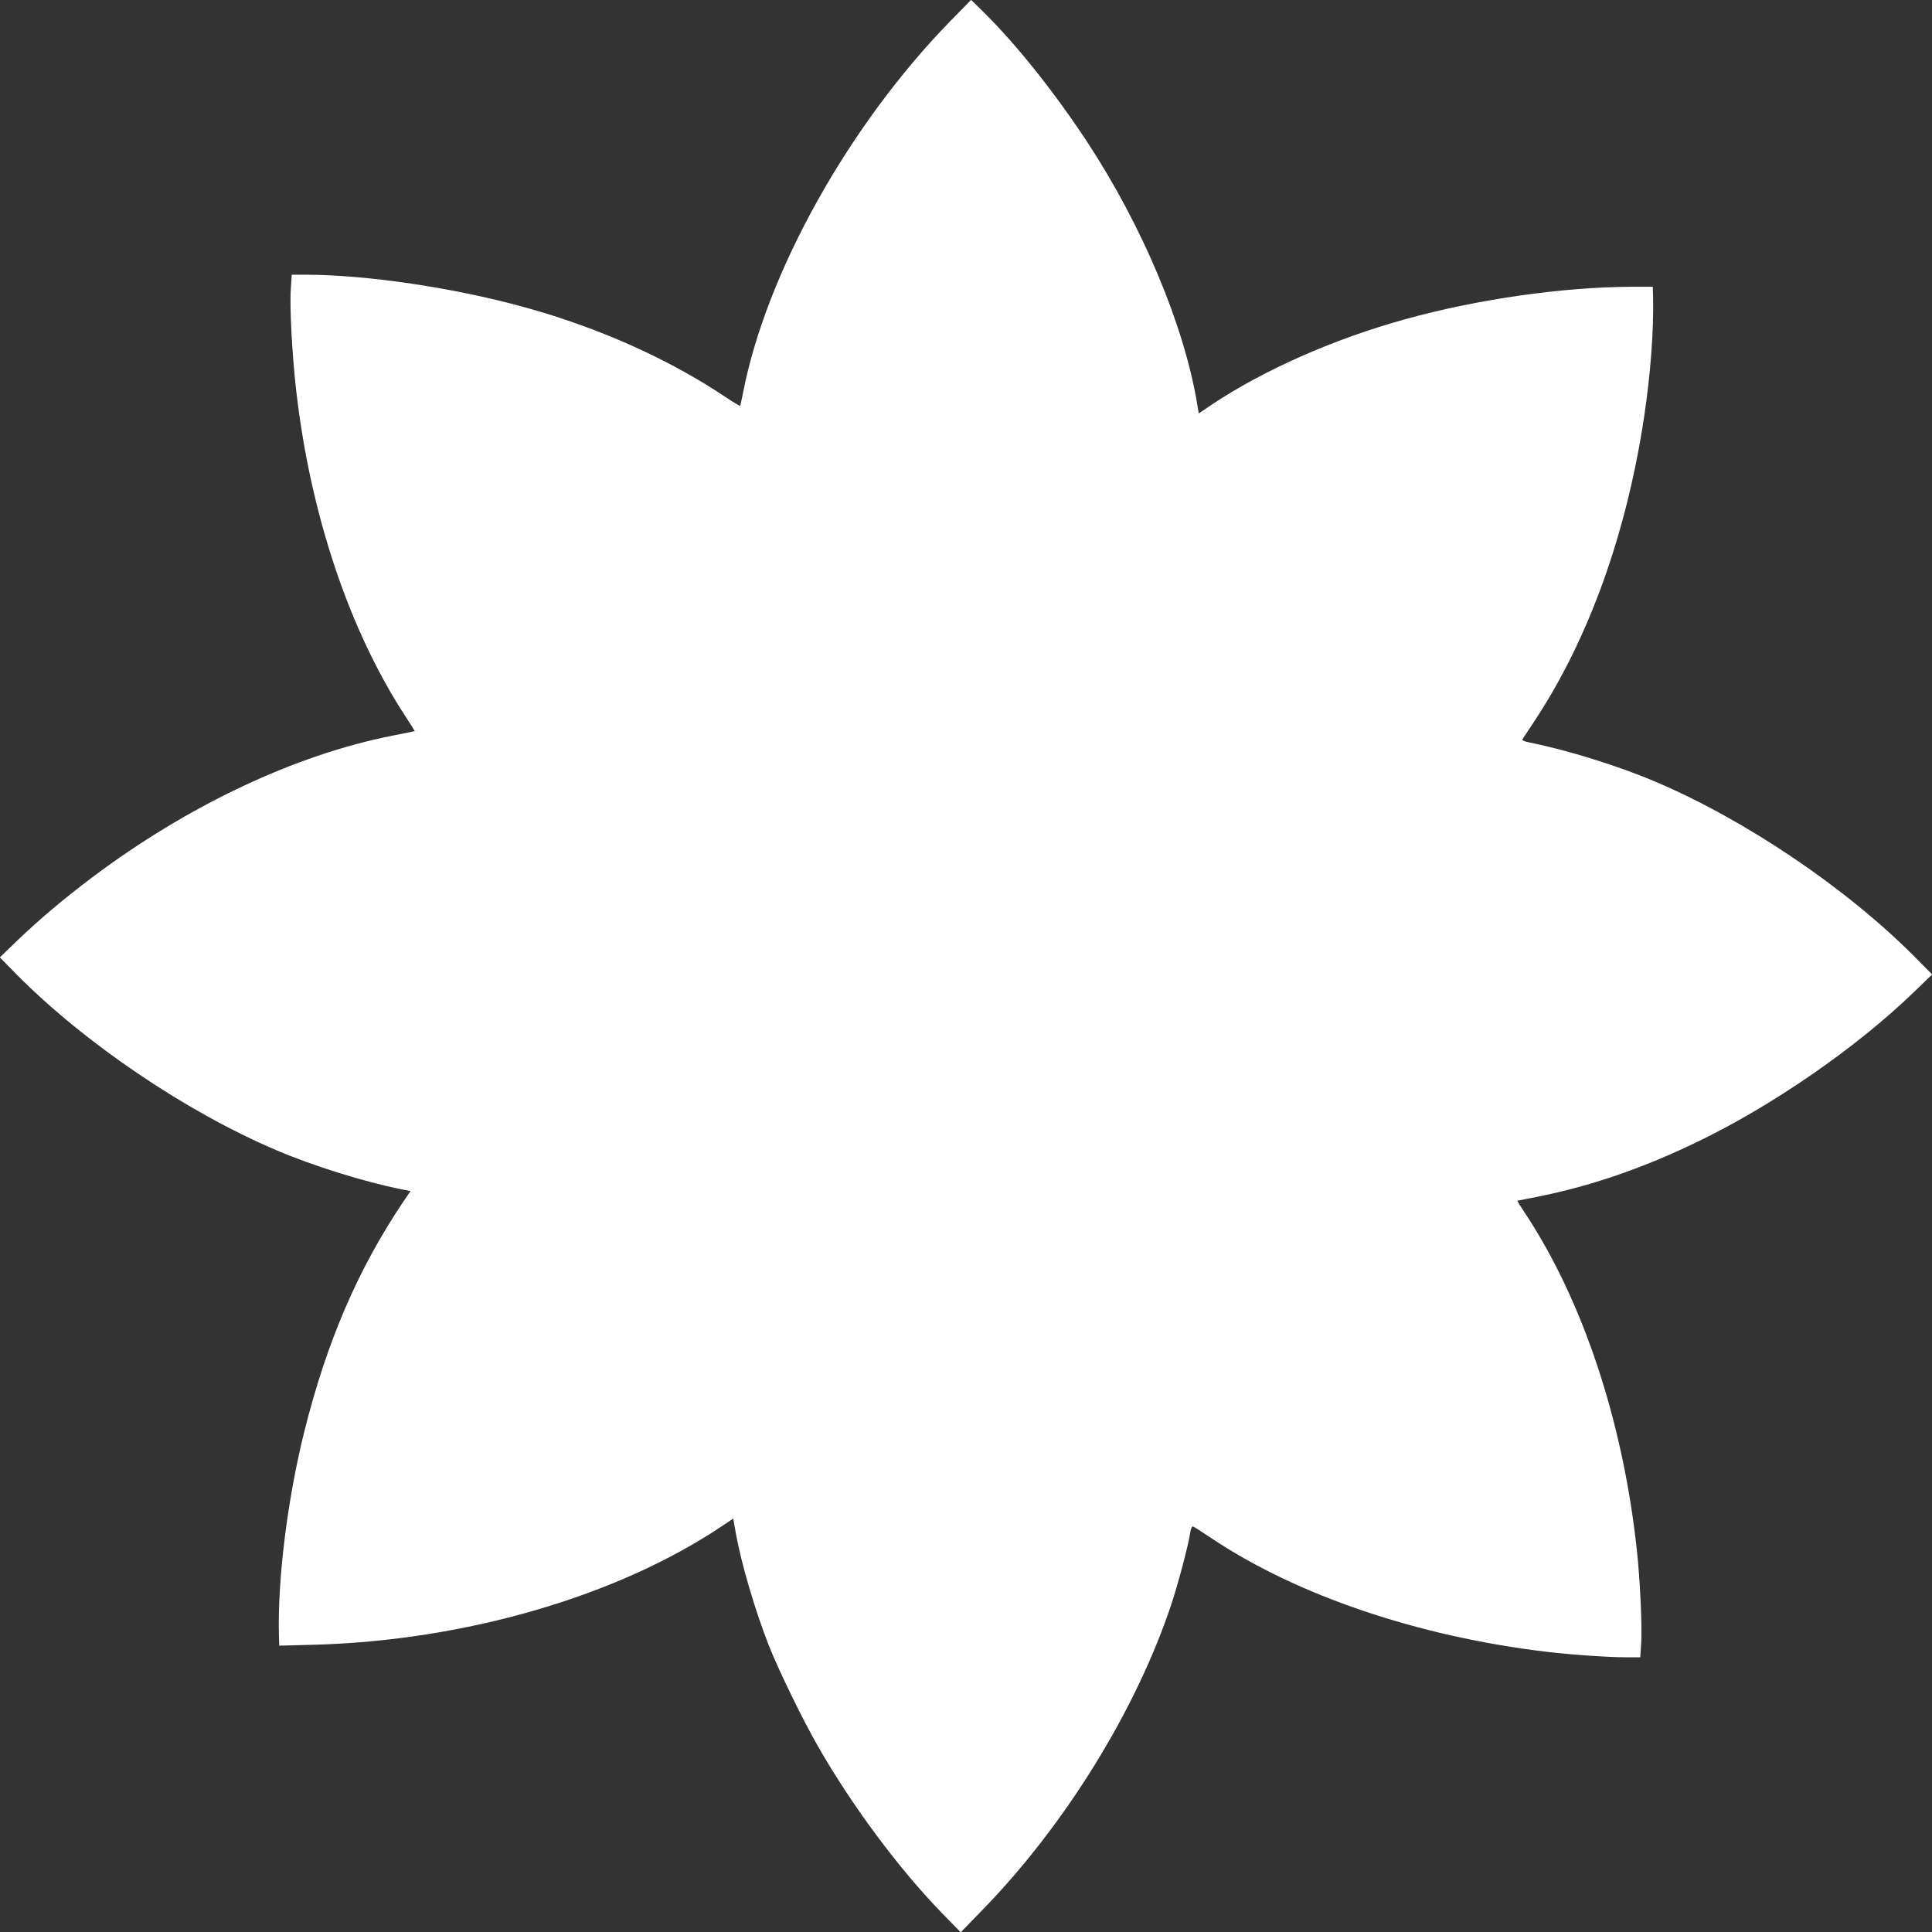 <?xml version="1.0" standalone="no"?>
<!DOCTYPE svg PUBLIC "-//W3C//DTD SVG 20010904//EN"
 "http://www.w3.org/TR/2001/REC-SVG-20010904/DTD/svg10.dtd">
<svg version="1.0" xmlns="http://www.w3.org/2000/svg"
 width="1280pt" height="1280pt" viewBox="0 0 1280 1280"
 preserveAspectRatio="xMidYMid meet">
<rect x="0" y="0" width="1280" height="1280" fill="#333333" stroke="none"/>
<g transform="translate(0,1280) scale(0.1,-0.1)"
fill="#ffffff" stroke="none">
<path d="M6294 12658 c-670 -687 -1216 -1665 -1370 -2455 -9 -48 -19 -90 -20
-92 -2 -2 -42 22 -89 53 -380 256 -849 466 -1345 602 -464 128 -1039 213
-1441 214 l-96 0 -6 -90 c-9 -117 8 -435 34 -665 93 -829 354 -1606 729 -2177
33 -50 59 -92 58 -92 -2 -1 -68 -14 -148 -30 -644 -127 -1353 -461 -1988 -938
-191 -144 -350 -278 -495 -417 l-118 -114 113 -115 c450 -454 1121 -908 1718
-1162 246 -105 583 -210 832 -260 l58 -11 -49 -72 c-300 -447 -506 -925 -655
-1522 -112 -449 -178 -983 -168 -1354 l2 -64 228 6 c1002 27 2013 321 2708
788 l72 48 16 -92 c38 -210 129 -518 221 -752 64 -162 224 -490 325 -666 224
-392 540 -816 825 -1108 l120 -123 140 144 c550 564 1021 1326 1255 2028 45
135 114 396 125 473 5 32 12 47 20 43 7 -2 60 -36 118 -75 568 -381 1375 -654
2227 -755 160 -19 405 -36 524 -36 l93 0 6 88 c8 104 -7 432 -29 627 -92 850
-357 1647 -738 2224 -31 47 -55 85 -53 86 1 0 56 11 122 24 355 70 698 187
1058 360 506 242 1070 632 1453 1004 l115 111 -113 114 c-451 455 -1119 907
-1718 1162 -246 105 -583 210 -833 260 -40 8 -55 15 -50 23 5 7 42 64 84 127
358 544 608 1244 723 2017 42 282 63 567 58 786 l-2 67 -137 0 c-455 -1 -1024
-82 -1503 -215 -472 -130 -941 -338 -1282 -566 l-86 -58 -12 72 c-87 515 -362
1170 -724 1722 -217 330 -468 646 -688 863 l-84 83 -140 -143z"/>
</g>
</svg>
